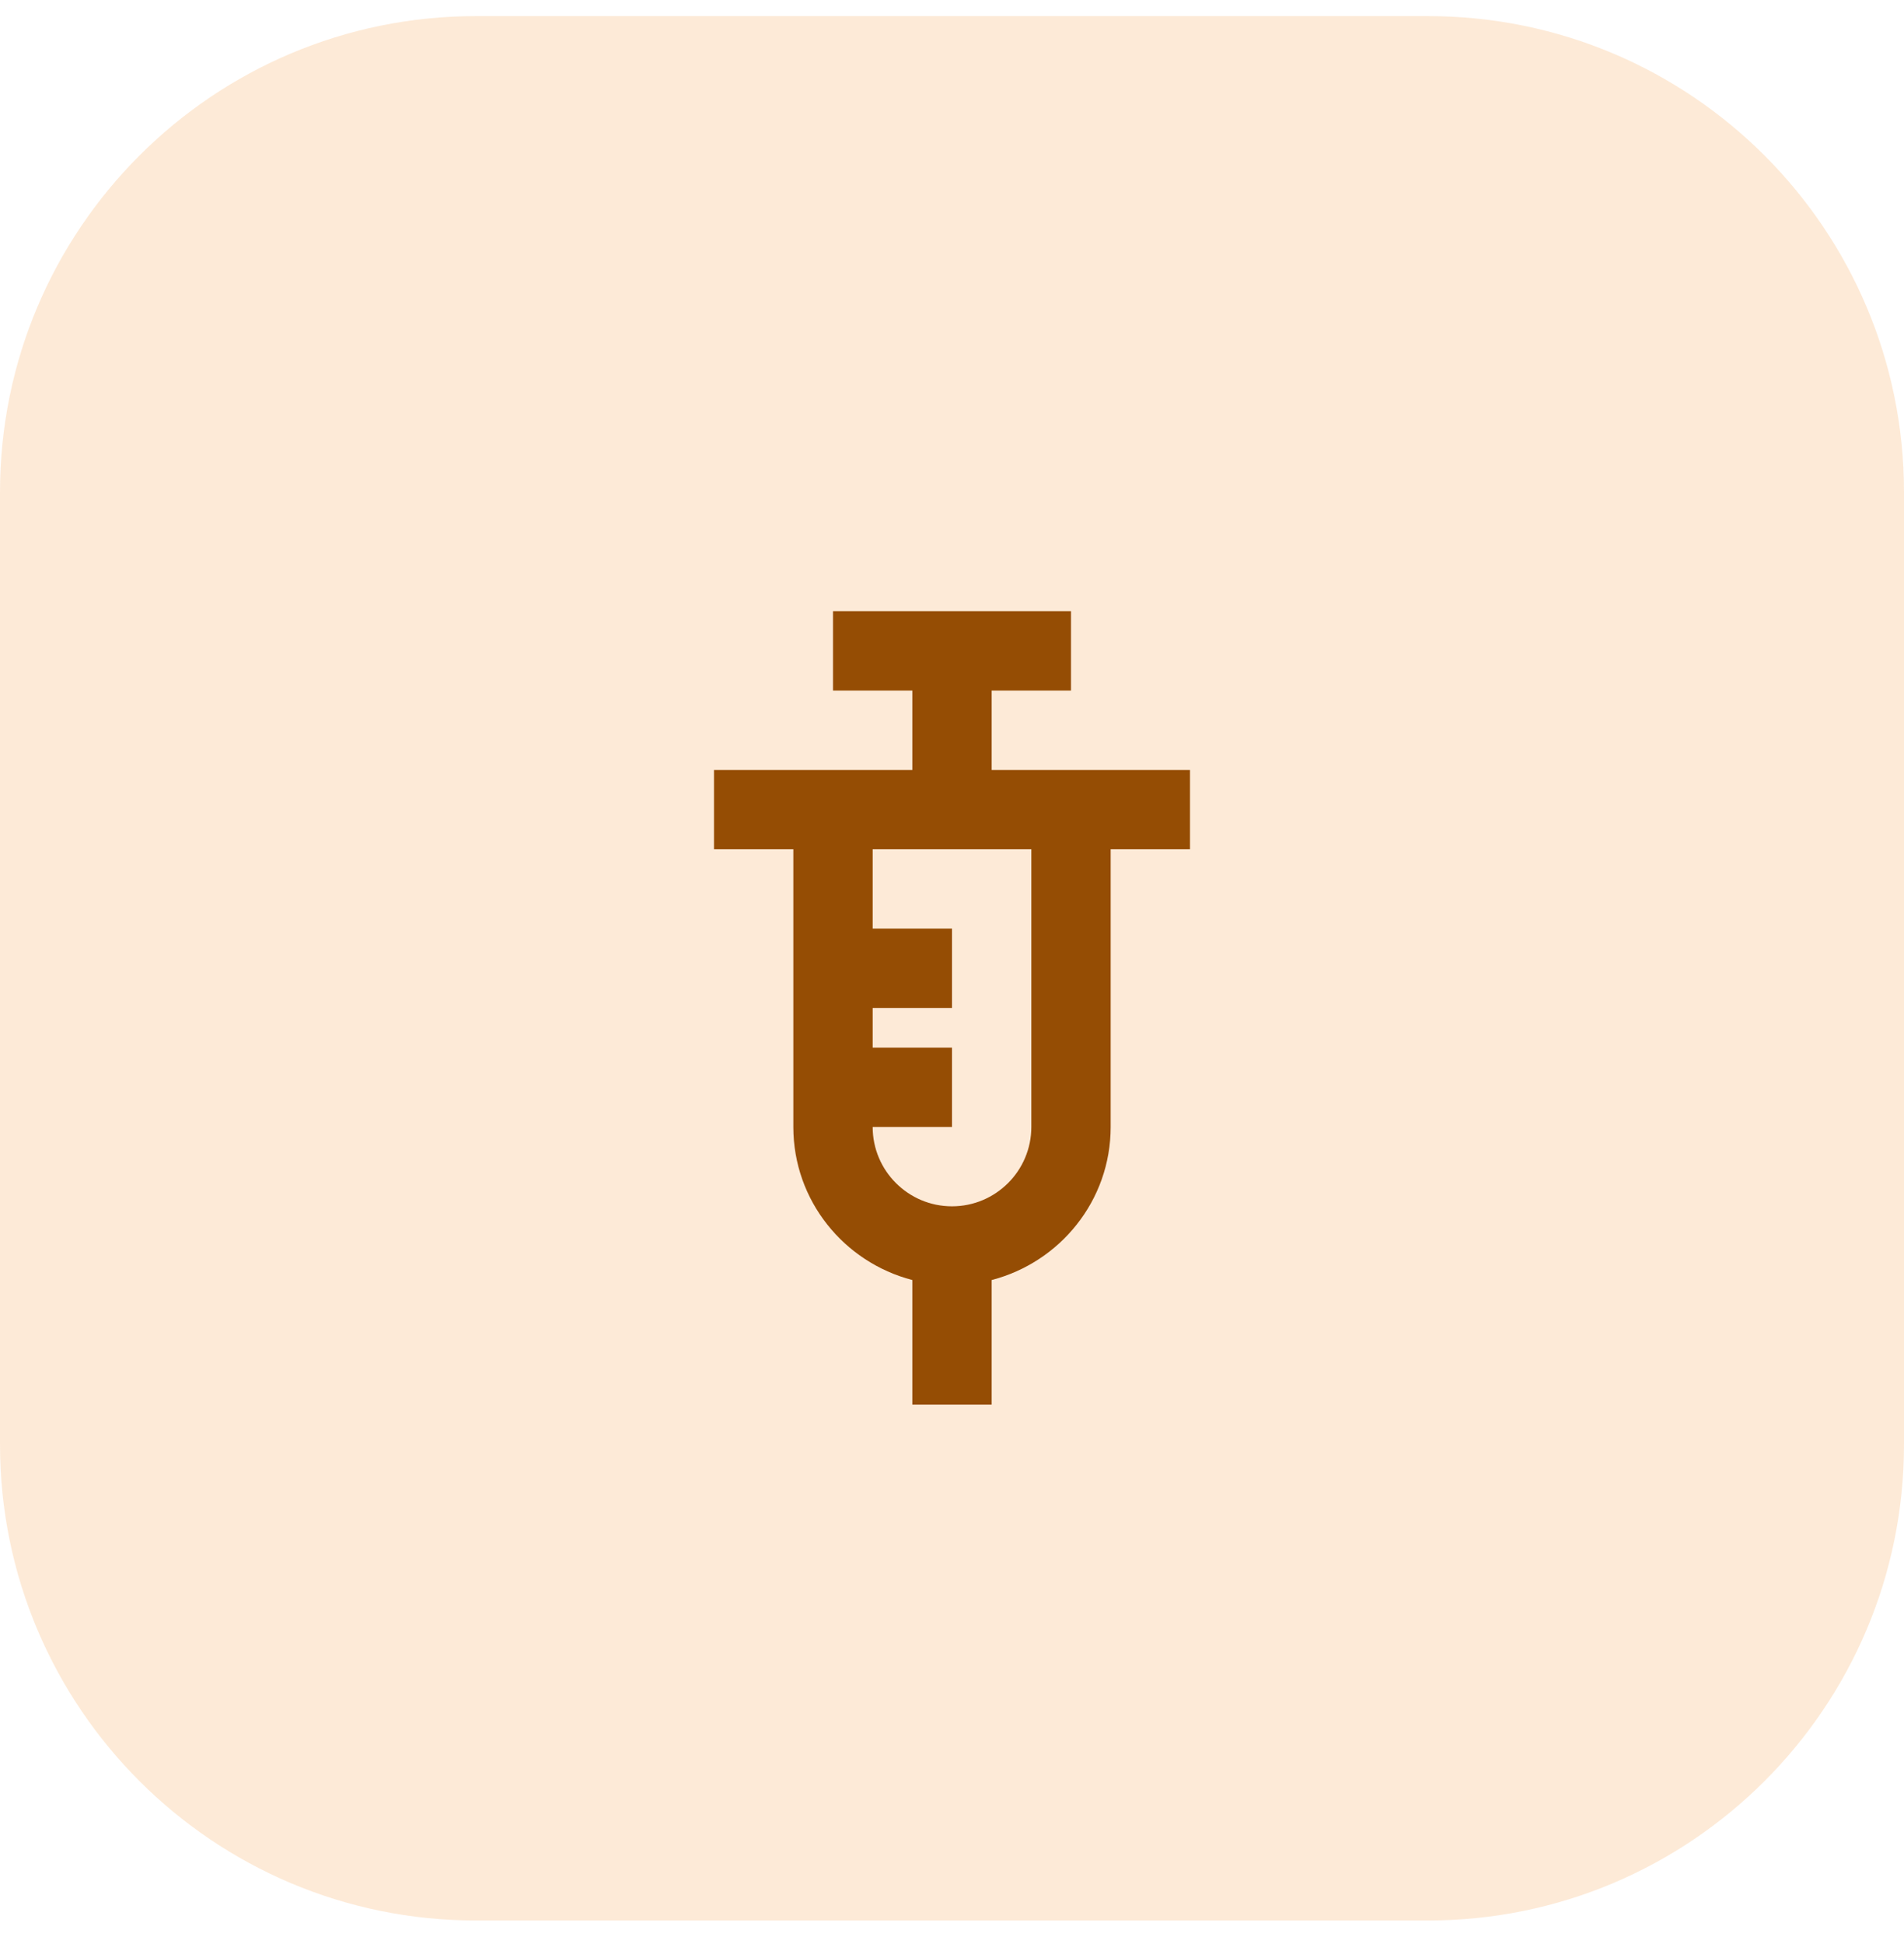 <svg width="48" height="49" viewBox="0 0 48 49" fill="none" xmlns="http://www.w3.org/2000/svg">
<path d="M0 12.406C0 5.779 5.373 0.406 12 0.406H36C42.627 0.406 48 5.779 48 12.406V36.406C48 43.034 42.627 48.406 36 48.406H12C5.373 48.406 0 43.034 0 36.406V12.406Z" fill="#FDD6B0" fill-opacity="0.5"/>
<path d="M30 19.406H25V17.406H27V15.406H21V17.406H23V19.406H18V21.406H20V28.405C20 30.264 21.279 31.816 23 32.263V35.405H25V32.263C26.721 31.816 28 30.264 28 28.405V21.406H30V19.406ZM26 28.405C26 29.508 25.104 30.405 24 30.405C22.896 30.405 22 29.508 22 28.405H24V26.406H22V25.405H24V23.406H22V21.406H26V28.405Z" fill="#954D04"/>
</svg>

